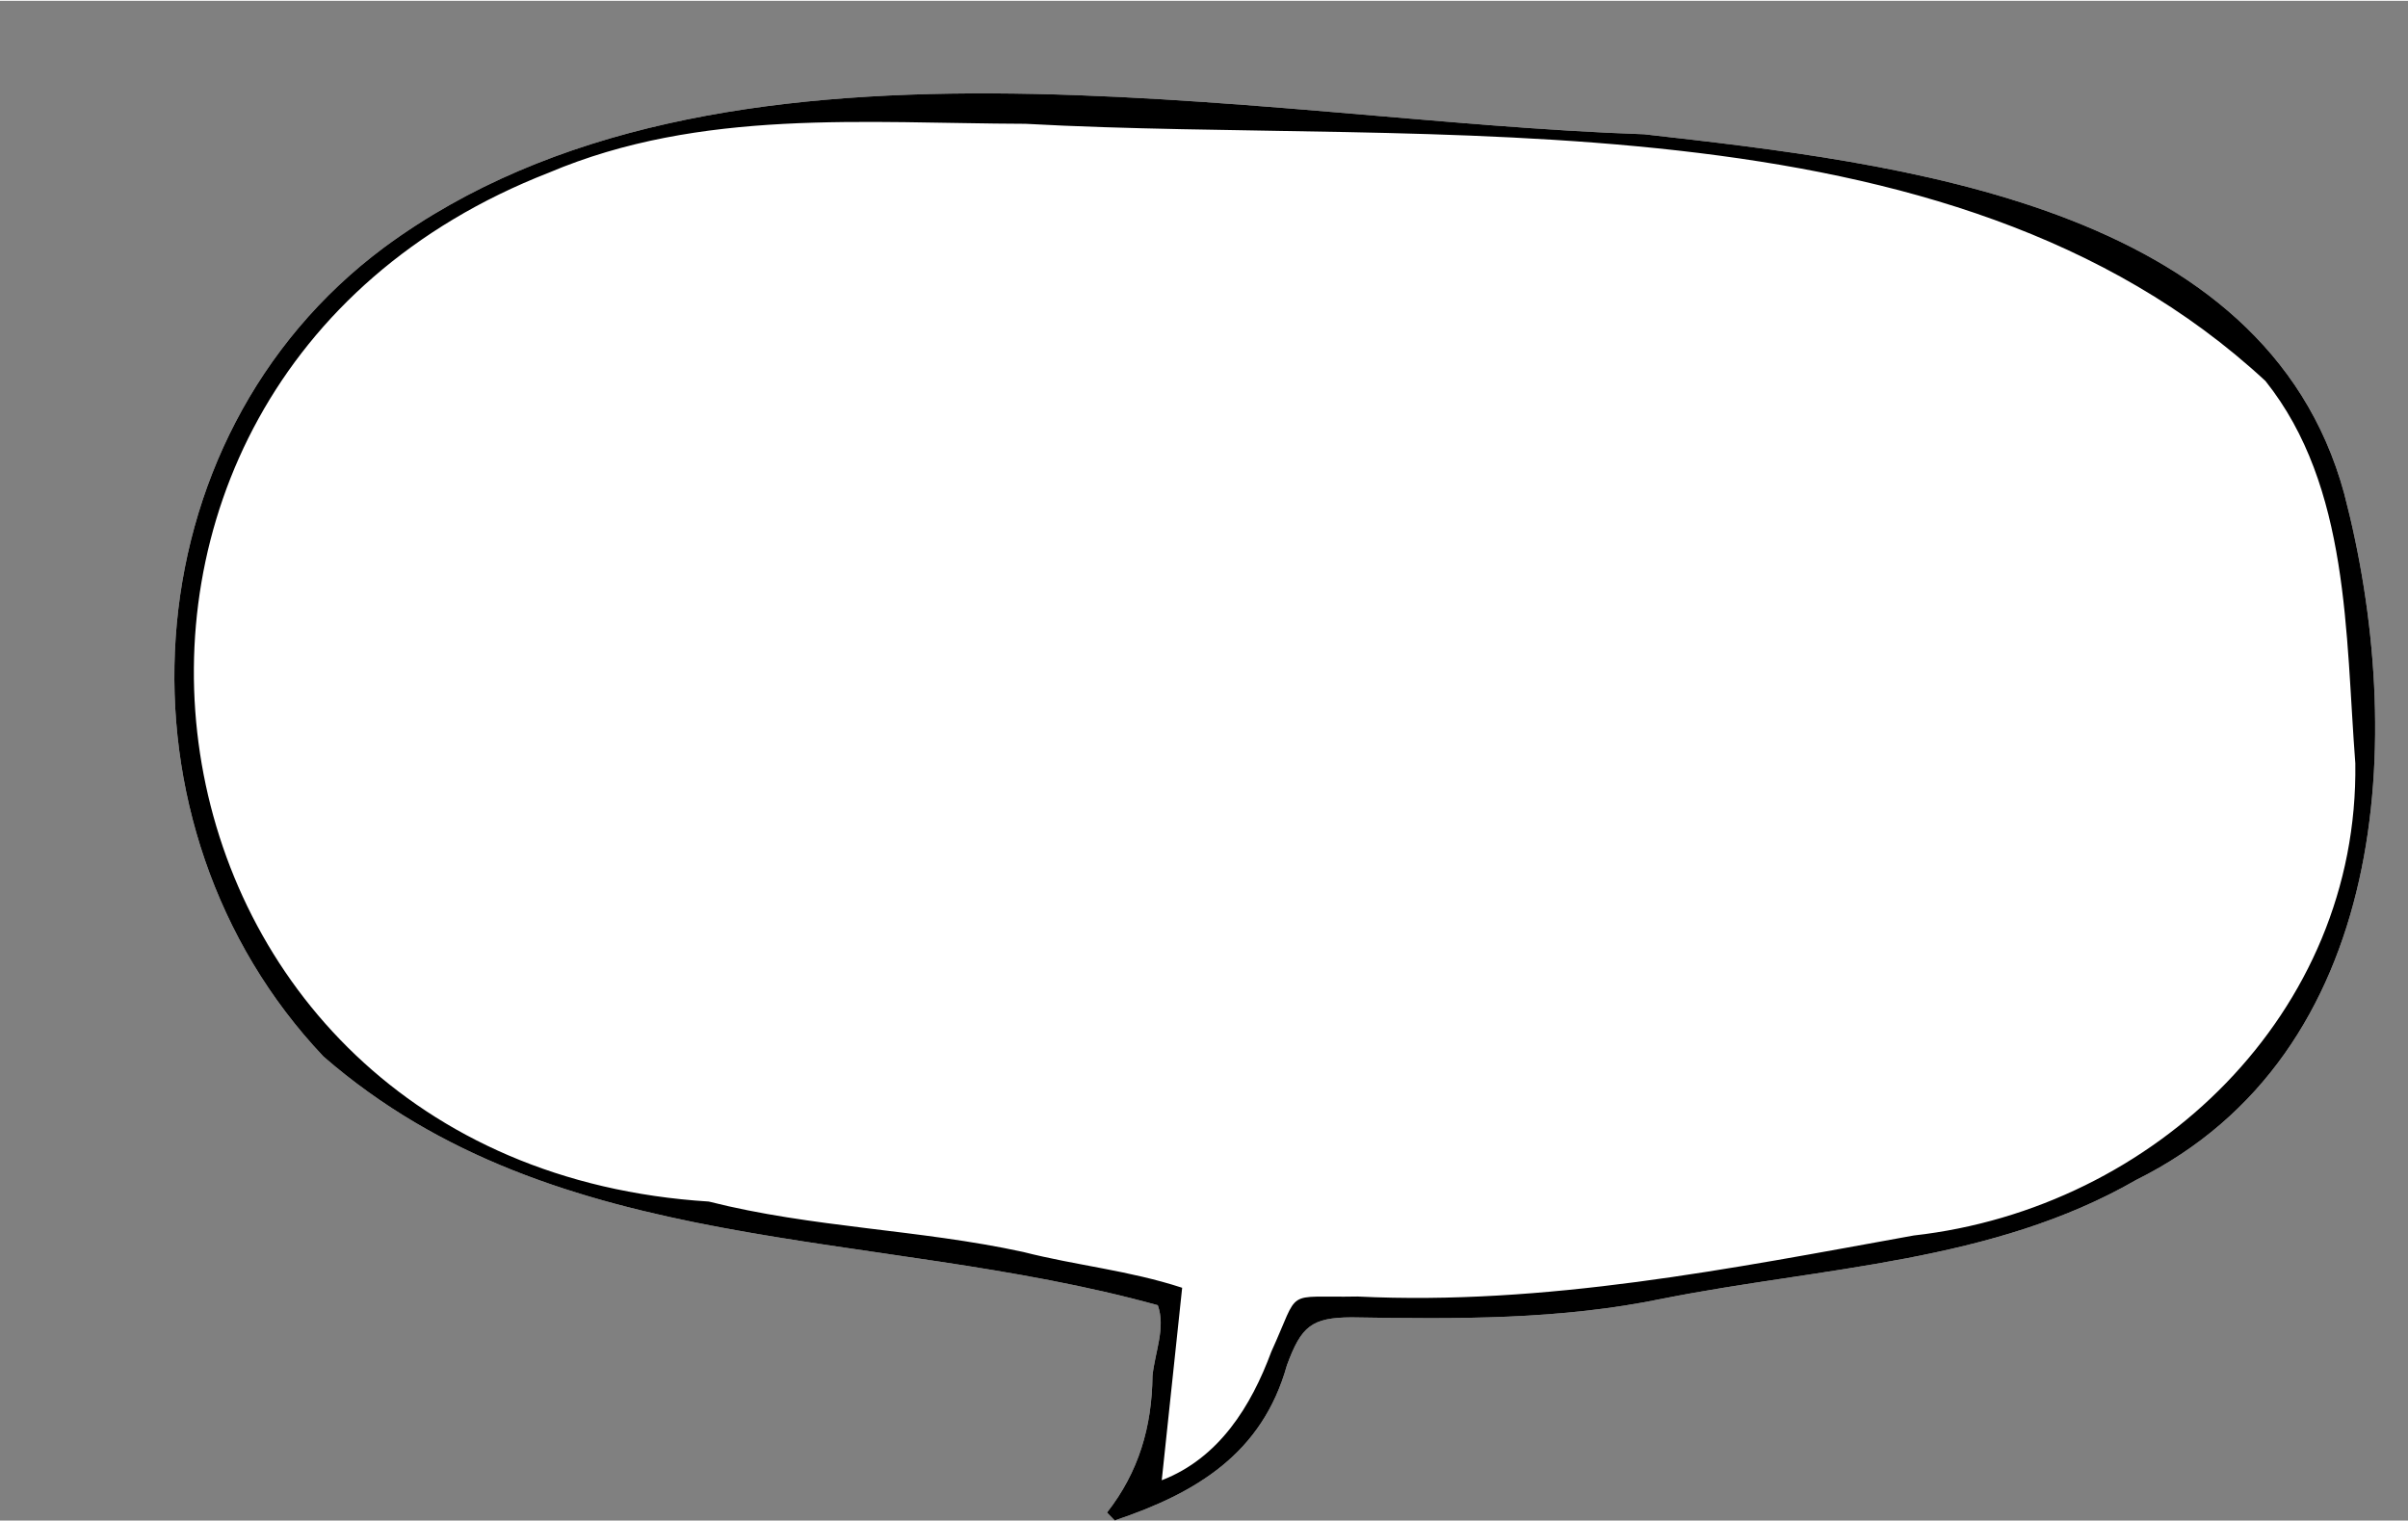 <?xml version="1.0" encoding="UTF-8"?>
<!DOCTYPE svg PUBLIC '-//W3C//DTD SVG 1.0//EN'
          'http://www.w3.org/TR/2001/REC-SVG-20010904/DTD/svg10.dtd'>
<svg height="362" preserveAspectRatio="xMidYMid meet" version="1.0" viewBox="-18.5 8.1 573.3 361.8" width="573" xmlns="http://www.w3.org/2000/svg" xmlns:xlink="http://www.w3.org/1999/xlink" zoomAndPan="magnify"
><rect x="-18.5" y="8.1" width="573.3" height="361.8" fill="#808080" stroke="none"/><g
  ><g id="change1_1"
    ><path d="M245.06,367.99c7.56-9.66,10.69-20.41,10.83-32.57c0.6-5.74,3.17-11.4,1.26-16.79 c-67.8-18.75-142.92-10.81-198.62-59.19C6.68,204.72,11.67,112.33,73.04,66.74C152.65,8.1,279.37,36.74,372.95,39.87 c60.37,6.85,147.77,16.42,166.64,85.47c15.15,57.86,10.81,133.51-49.46,163.44c-34.28,19.76-74.62,20.73-112.65,28.26 c-24.48,5.1-49.28,4.89-74.22,4.48c-9.44,0.06-11.94,2.05-15.37,11.41c-5.86,20.94-21.45,30.38-41,36.94 C246.28,369.24,245.67,368.62,245.06,367.99z" fill="#FFF"
    /></g
    ><g id="change2_1"
    ><path d="M245.06,367.99c7.56-9.66,10.69-20.41,10.83-32.57c0.6-5.74,3.17-11.4,1.26-16.79c-67.8-18.75-142.92-10.81-198.62-59.19 C6.68,204.72,11.67,112.33,73.04,66.74C152.65,8.1,279.37,36.74,372.95,39.87c60.37,6.85,147.77,16.42,166.64,85.47 c15.15,57.86,10.81,133.51-49.46,163.44c-34.28,19.76-74.62,20.73-112.65,28.26c-24.48,5.1-49.28,4.89-74.22,4.48 c-9.44,0.06-11.94,2.05-15.37,11.41c-5.86,20.94-21.45,30.38-41,36.94C246.28,369.24,245.67,368.62,245.06,367.99z M258.09,360.3 c13.65-5.26,21.29-17.66,26.09-30.61c7.05-15.44,2.74-12.78,20.52-13.13c44.65,2.19,88.71-6.62,132.43-14.53 c57.4-6.44,105.97-53,105.13-112.4c-2.37-30.69-1.3-65.84-21.39-91.02c-75.56-69.97-198.94-55.93-295.22-61.23 c-38.24-0.12-77.29-3.72-113.52,11.65C-18.52,99.96,8.71,285.1,150.24,293.95c24.7,6.26,50.08,6.6,74.85,12 c12.73,3.24,25.24,4.4,37.86,8.53C261.32,329.93,259.74,344.8,258.09,360.3z"
    /></g
  ></g
></svg
>
